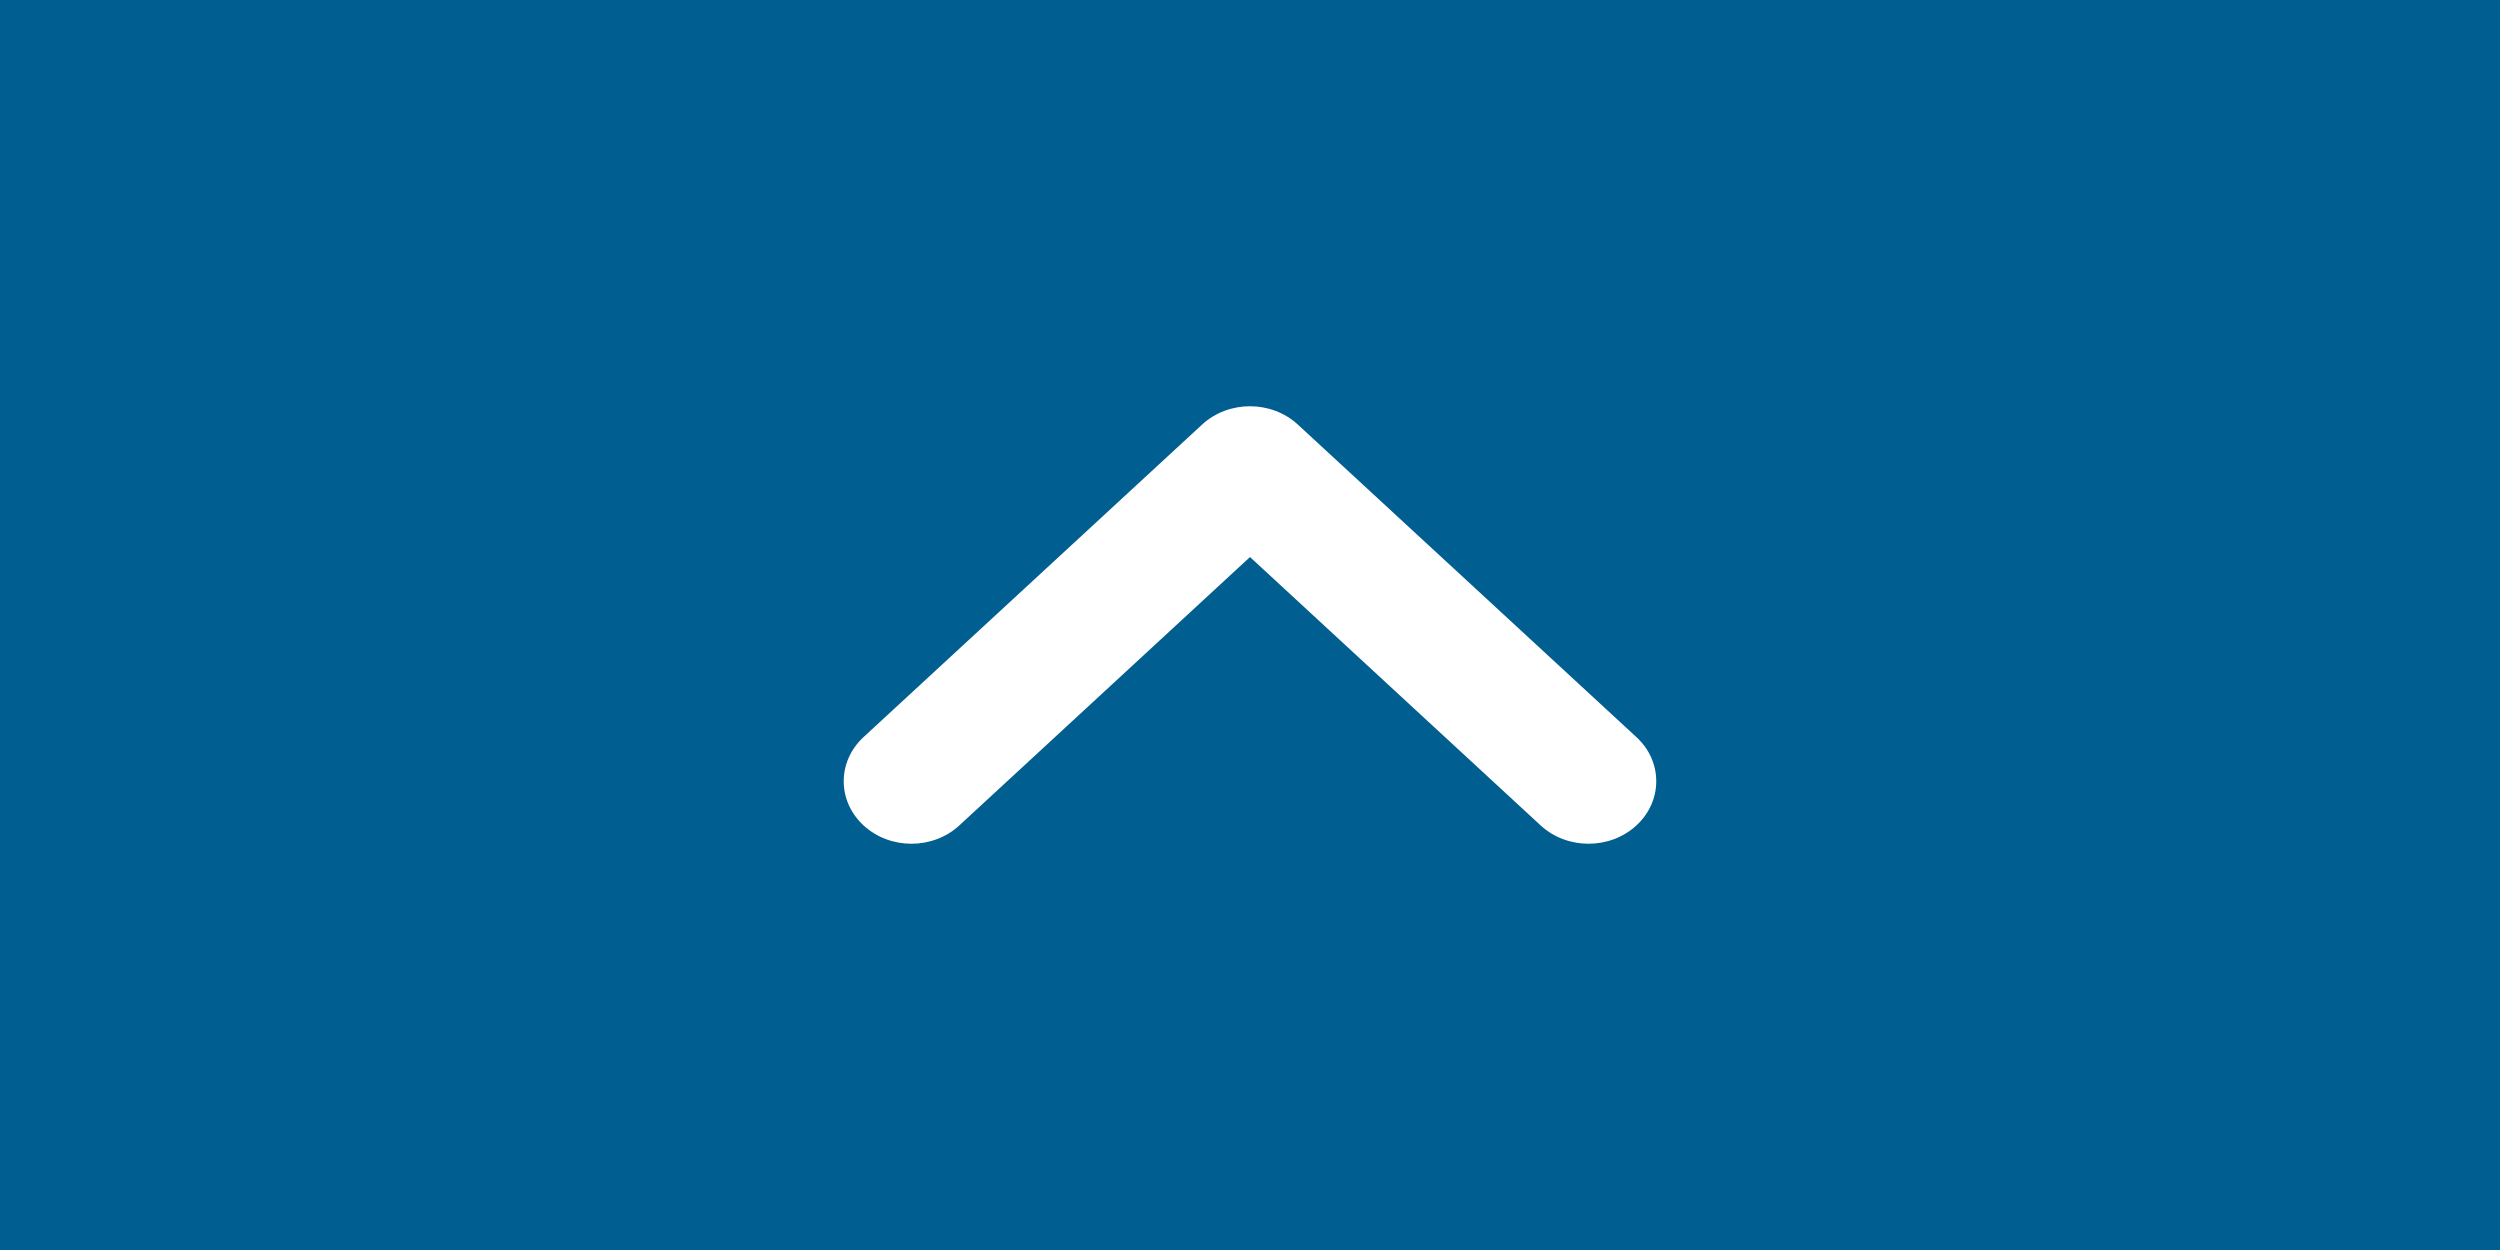 <?xml version="1.0" encoding="UTF-8"?><svg id="a" xmlns="http://www.w3.org/2000/svg" width="80" height="40" viewBox="0 0 80 40"><rect width="80" height="40" style="fill:#005e90;"/><path d="M53,25c0,.512-.212,1.023-.635,1.414-.846.781-2.217.781-3.064,0l-9.301-8.589-9.302,8.589c-.846.781-2.217.781-3.064,0s-.846-2.047,0-2.828l10.833-10c.846-.781,2.217-.781,3.064,0l10.833,10c.426.391.636.902.636,1.414Z" style="fill:#fff;"/></svg>